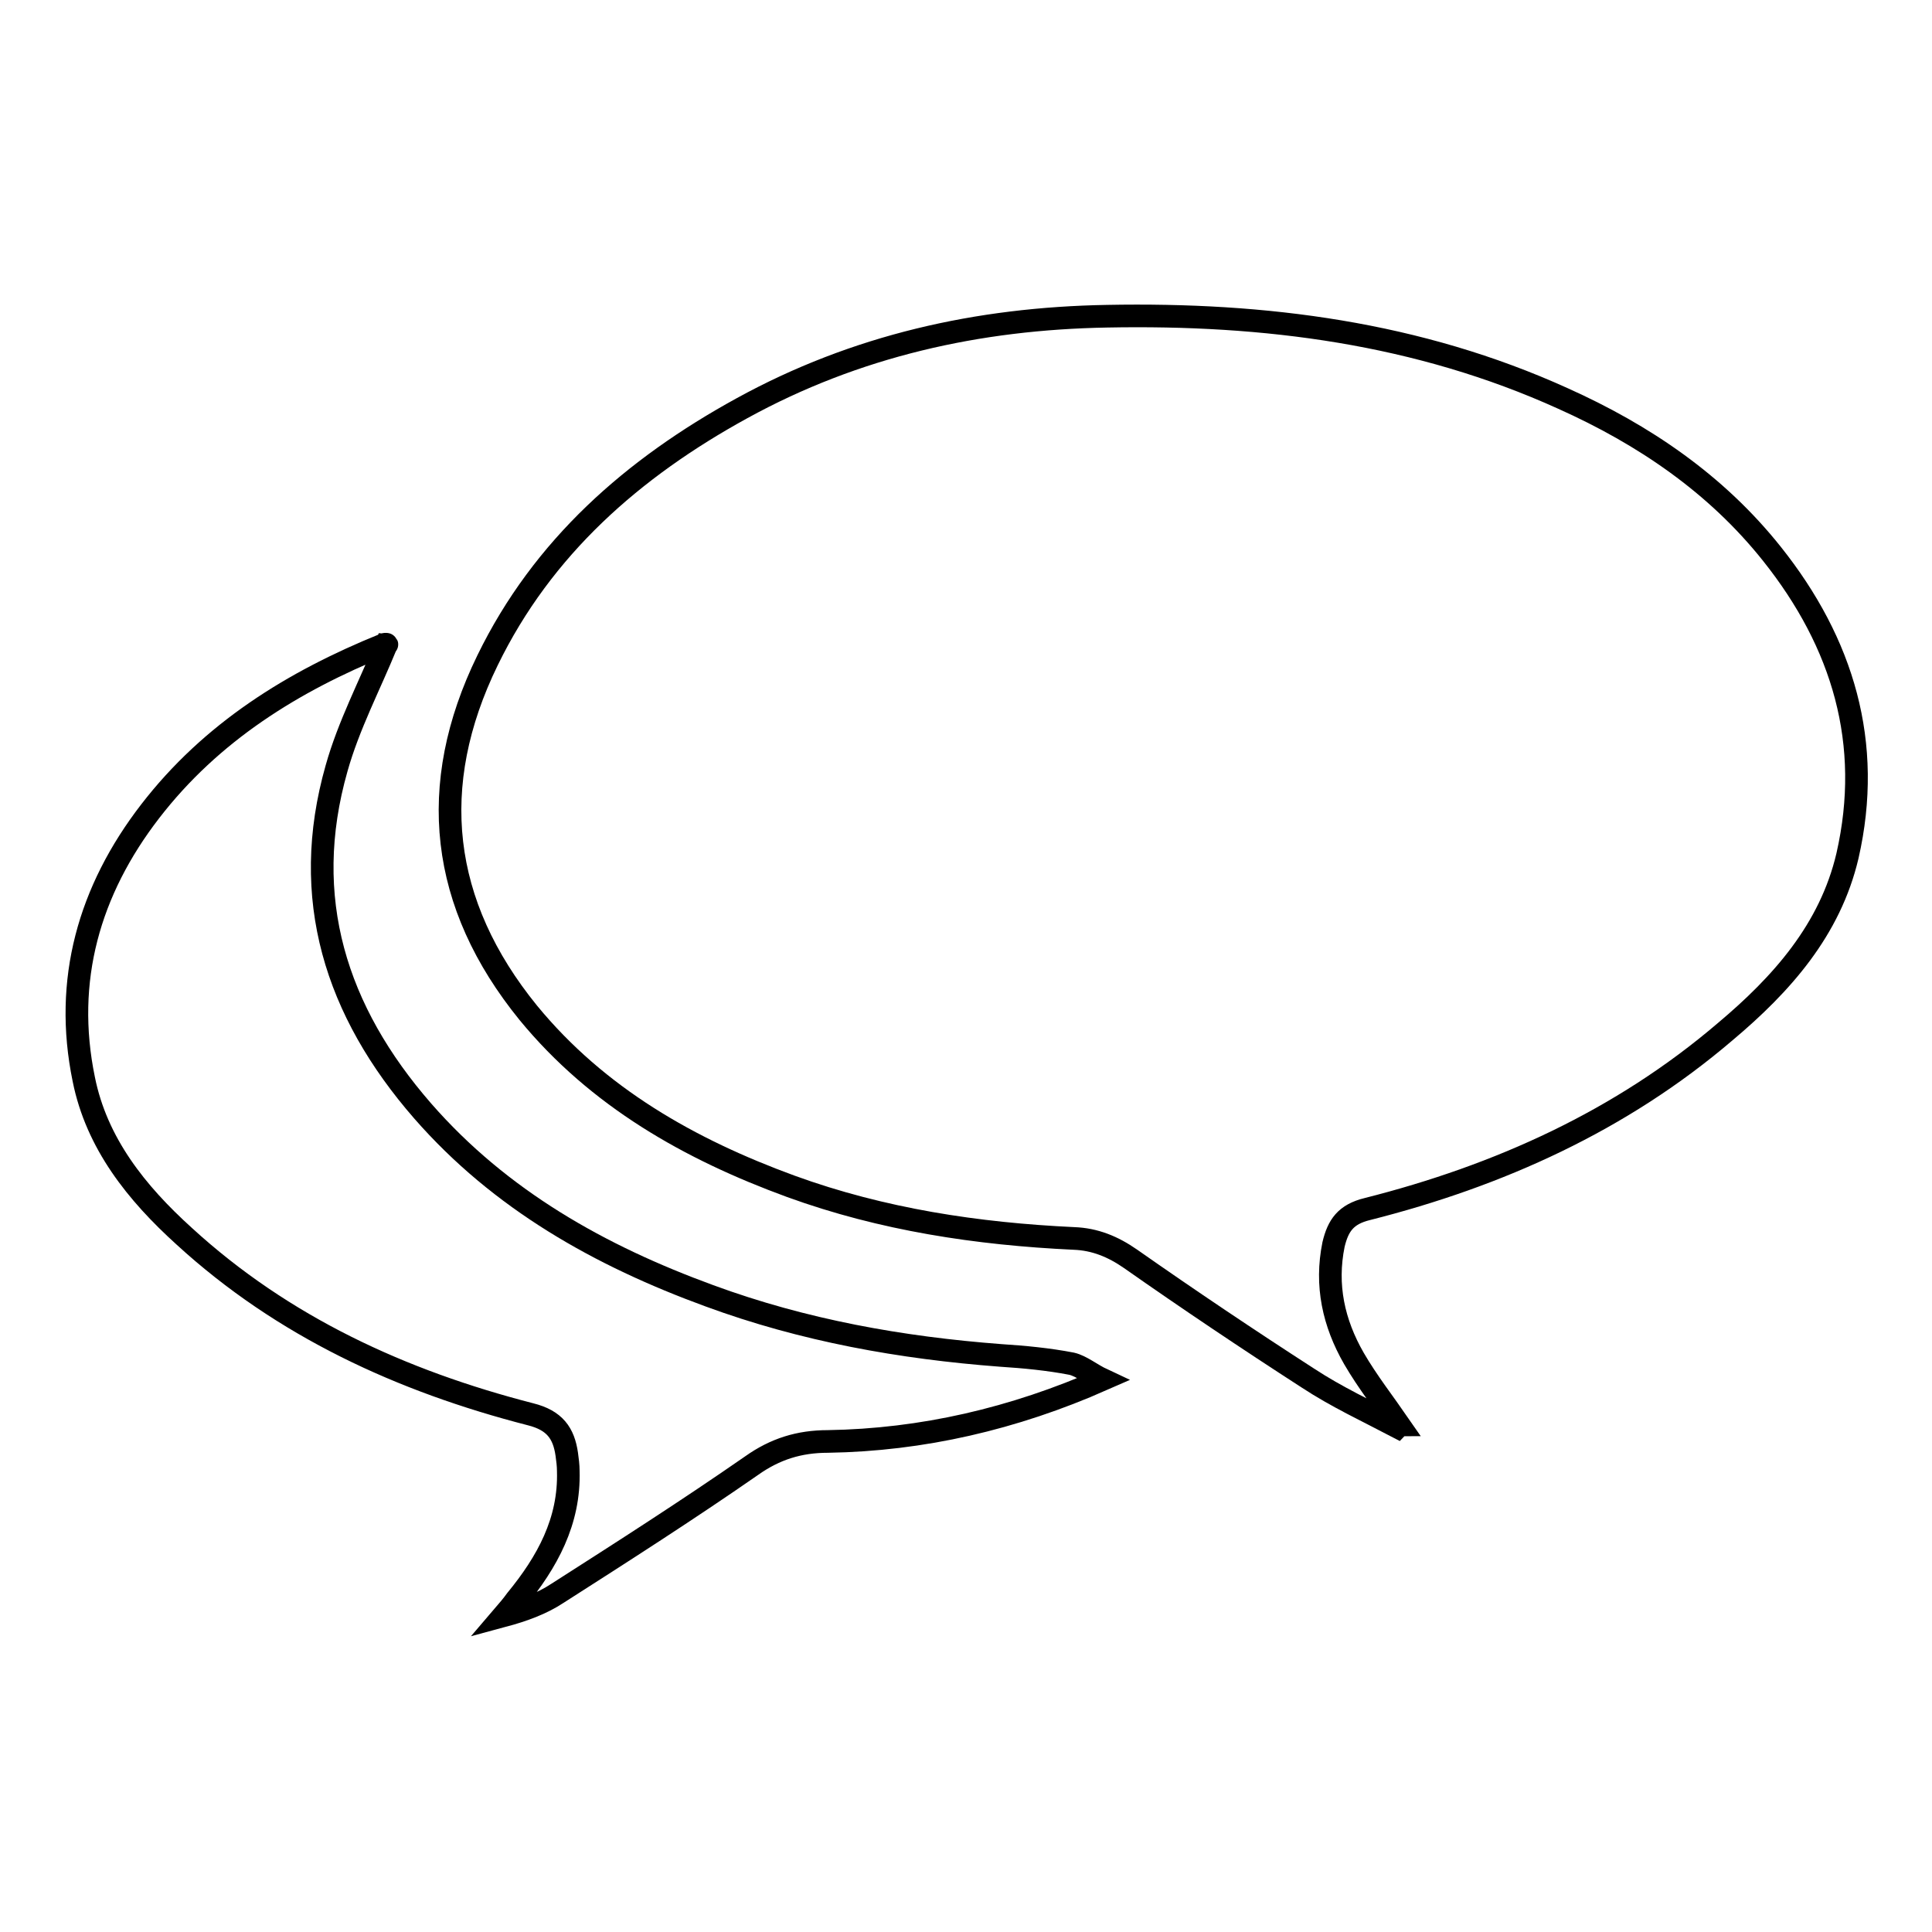 <?xml version="1.0" encoding="utf-8"?>
<!-- Svg Vector Icons : http://www.onlinewebfonts.com/icon -->
<!DOCTYPE svg PUBLIC "-//W3C//DTD SVG 1.1//EN" "http://www.w3.org/Graphics/SVG/1.1/DTD/svg11.dtd">
<svg version="1.1" xmlns="http://www.w3.org/2000/svg" xmlns:xlink="http://www.w3.org/1999/xlink" x="0px" y="0px" viewBox="0 0 256 256" enable-background="new 0 0 256 256" xml:space="preserve">
<g><g><path stroke-width="3" fill-opacity="0" stroke="#000000"  d="M185.2,189.1c-4-2.1-8.1-4-11.9-6.5c-7.9-5.1-15.8-10.4-23.5-15.8c-2.3-1.6-4.7-2.6-7.5-2.7c-12.8-0.6-25.4-2.5-37.5-6.9c-13.4-4.9-25.6-11.8-34.8-23c-11.7-14.4-13.5-30.1-5.4-46.7c7.3-15,19.3-25.5,33.7-33.4c15.1-8.3,31.3-11.9,48.4-12.2c20.9-0.4,41.2,2.2,60.4,10.9c10.7,4.8,20.3,11.3,27.7,20.6c9.4,11.8,13.4,25.1,10,40c-2.3,9.8-8.7,17-16.2,23.3c-13.8,11.8-30,19.1-47.4,23.5c-2.9,0.7-3.9,2.2-4.5,4.7c-1.1,5.4,0,10.4,2.7,15.1c1.8,3.1,4,5.9,6,8.8C185.3,188.8,185.3,189,185.2,189.1z"/><path stroke-width="3" fill-opacity="0" stroke="#000000"  d="M146.1,182.8c-11.8,5.2-23.9,8-36.4,8.2c-3.8,0-7,1-10.1,3.2c-8.5,5.9-17.1,11.4-25.7,16.9c-2.1,1.4-4.6,2.3-7.2,3c0.6-0.7,1.2-1.4,1.7-2.1c4.1-5,7.1-10.4,6.9-17.1c0-0.7-0.1-1.5-0.2-2.2c-0.4-2.8-1.6-4.5-4.8-5.3c-17.1-4.4-32.8-11.6-45.9-23.6c-6.3-5.7-11.6-12.3-13.3-20.8c-2.7-13.1,0.7-25,8.8-35.5c8.1-10.5,18.9-17.2,31-22.1c0.2-0.1,0.5,0,0.3,0c-2.2,5.4-5,10.7-6.6,16.4c-4.9,17.2-0.1,32.2,11.4,45.4c10.3,11.8,23.5,19.2,38,24.5c12.5,4.6,25.4,6.9,38.6,7.9c3.1,0.2,6.3,0.5,9.4,1.1C143.3,181,144.6,182.1,146.1,182.8z"/></g></g>
</svg>